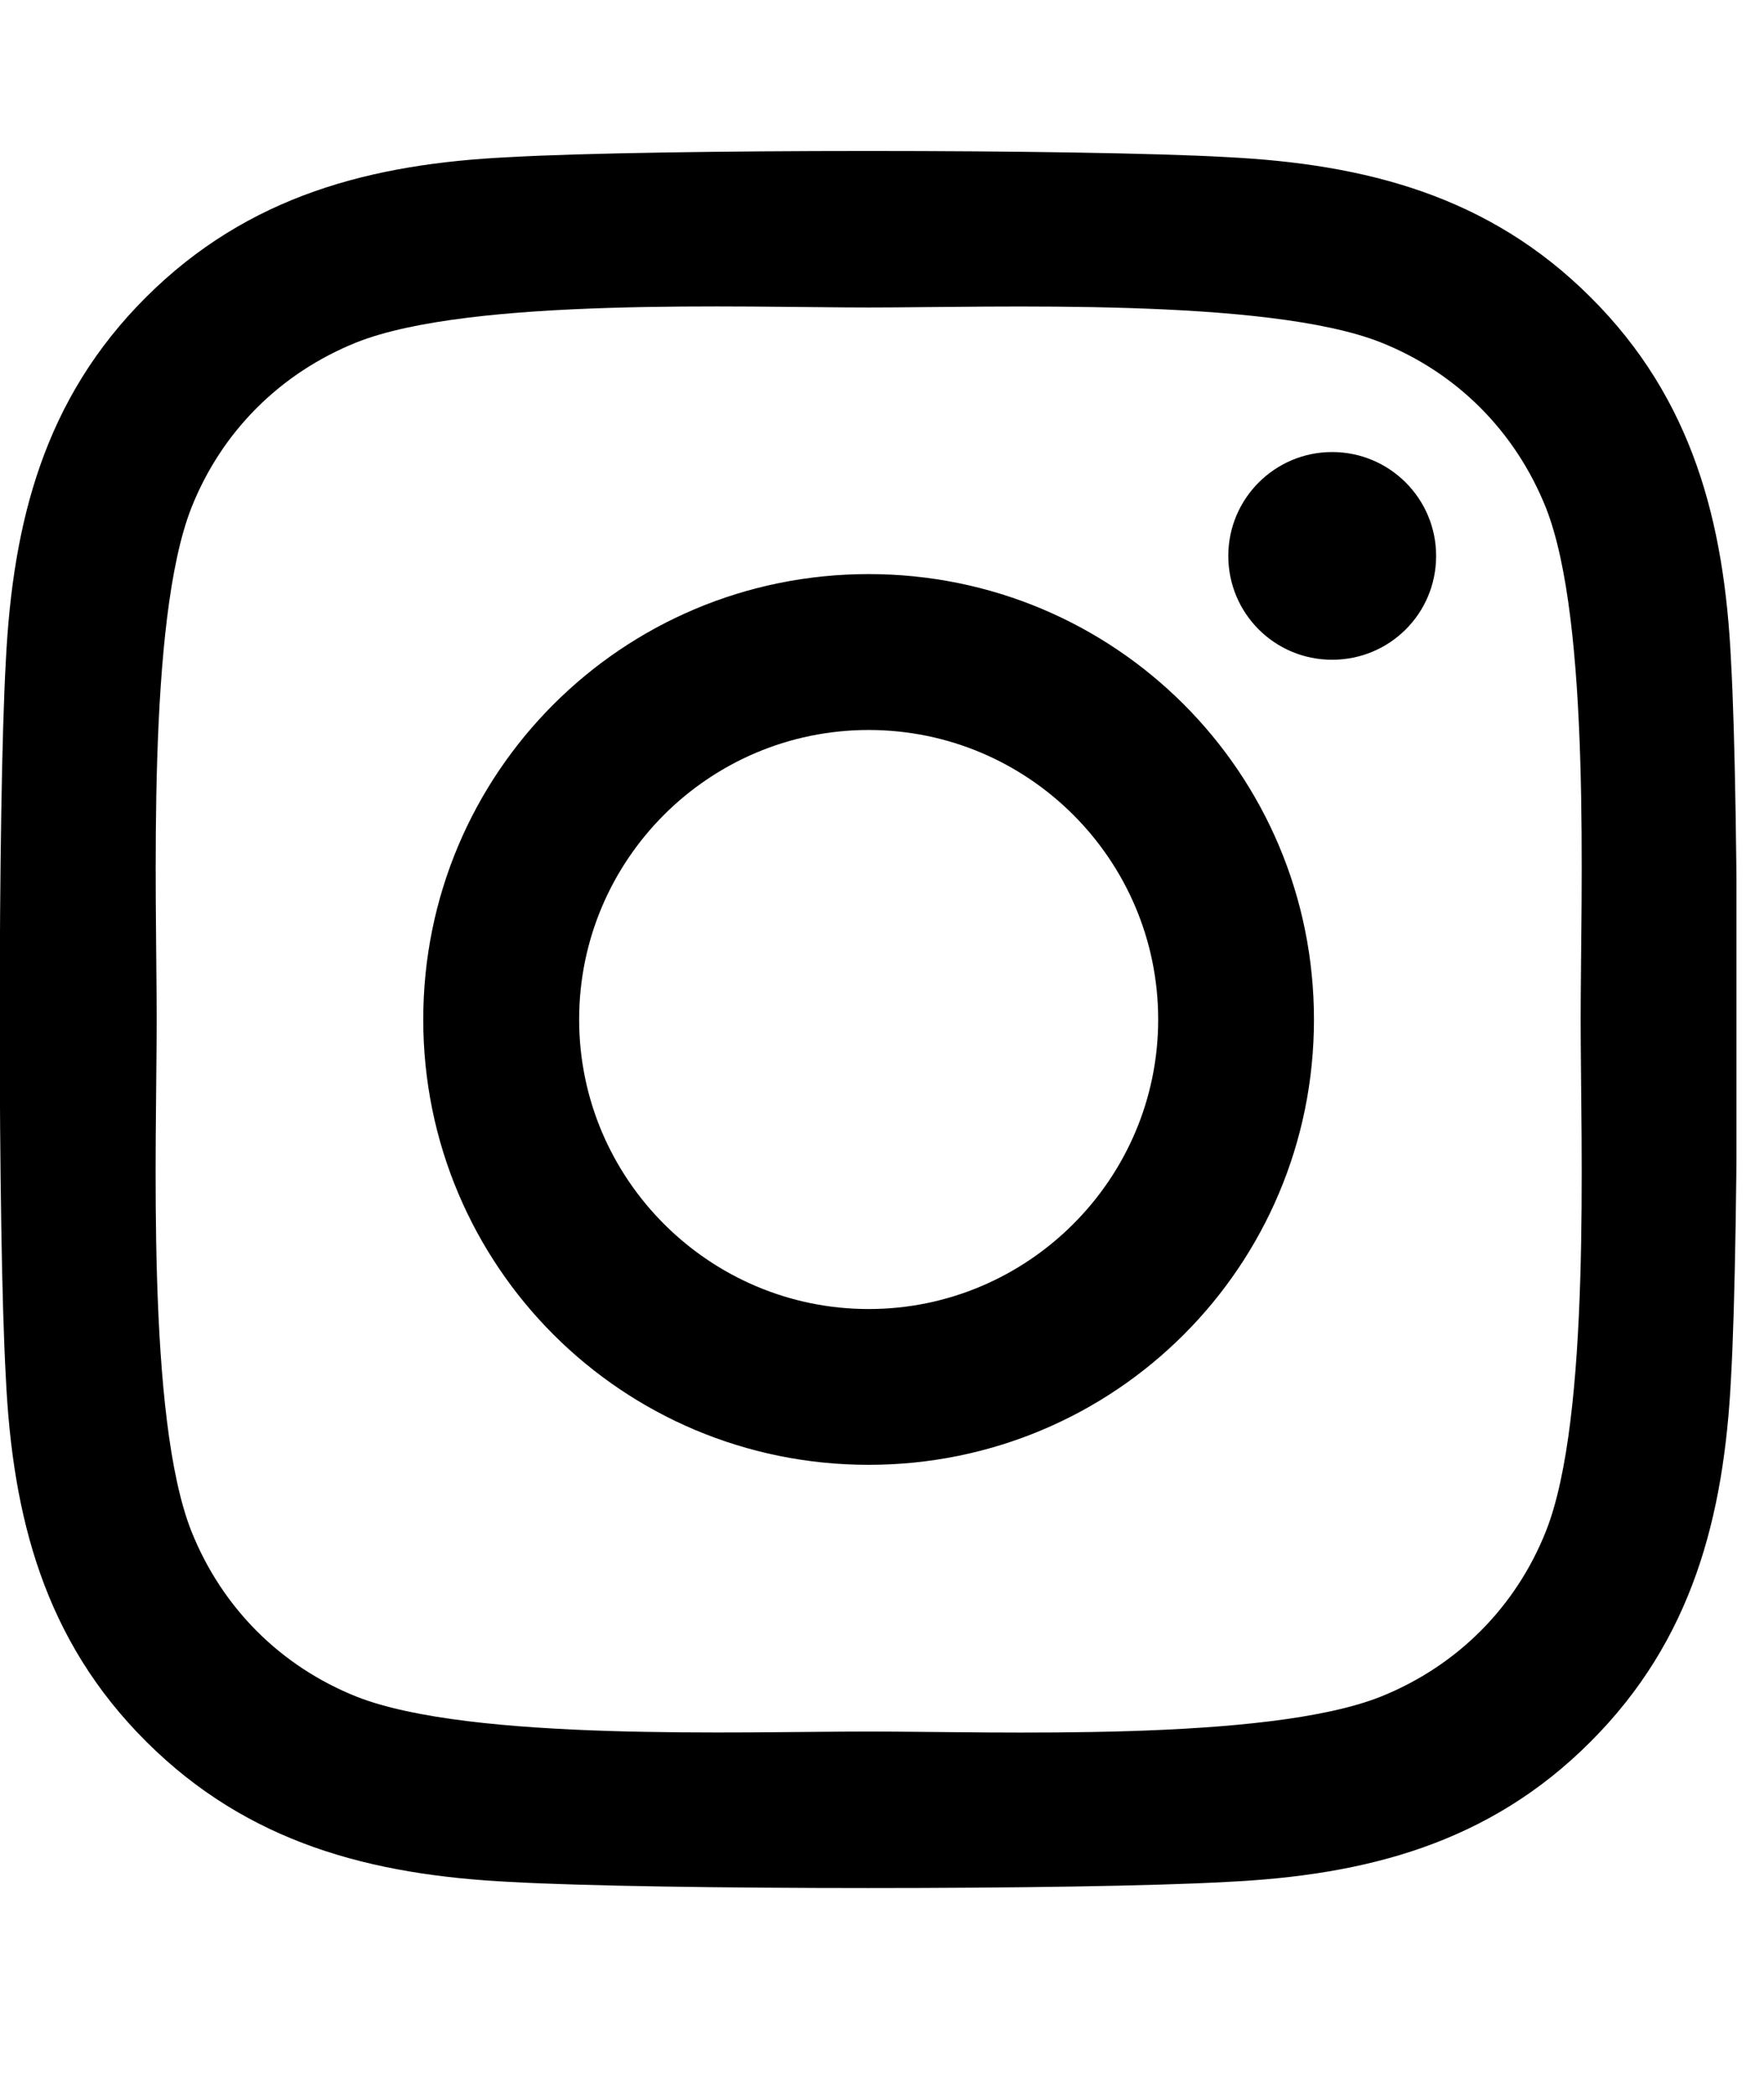 <?xml version="1.0" encoding="UTF-8"?>
<svg xmlns="http://www.w3.org/2000/svg" width="16" height="19" viewBox="0 0 16 19" fill="none">
  <g clip-path="url(#clip0_18_1704)">
    <path d="M7.879 5.207C5.643 5.207 3.839 7.011 3.839 9.247C3.839 11.483 5.643 13.286 7.879 13.286C10.115 13.286 11.918 11.483 11.918 9.247C11.918 7.011 10.115 5.207 7.879 5.207ZM7.879 11.873C6.434 11.873 5.253 10.695 5.253 9.247C5.253 7.798 6.43 6.621 7.879 6.621C9.327 6.621 10.505 7.798 10.505 9.247C10.505 10.695 9.324 11.873 7.879 11.873ZM13.026 5.042C13.026 5.566 12.604 5.984 12.083 5.984C11.56 5.984 11.141 5.562 11.141 5.042C11.141 4.522 11.563 4.1 12.083 4.1C12.604 4.1 13.026 4.522 13.026 5.042ZM15.701 5.998C15.641 4.736 15.353 3.618 14.428 2.697C13.507 1.776 12.389 1.488 11.127 1.425C9.826 1.351 5.928 1.351 4.627 1.425C3.368 1.484 2.25 1.773 1.326 2.694C0.401 3.615 0.116 4.733 0.053 5.995C-0.021 7.296 -0.021 11.194 0.053 12.495C0.113 13.757 0.401 14.875 1.326 15.796C2.25 16.718 3.365 17.006 4.627 17.069C5.928 17.143 9.826 17.143 11.127 17.069C12.389 17.009 13.507 16.721 14.428 15.796C15.349 14.875 15.638 13.757 15.701 12.495C15.775 11.194 15.775 7.299 15.701 5.998ZM14.021 13.891C13.746 14.58 13.215 15.111 12.523 15.389C11.486 15.8 9.025 15.705 7.879 15.705C6.733 15.705 4.268 15.796 3.235 15.389C2.546 15.114 2.015 14.584 1.737 13.891C1.326 12.854 1.421 10.393 1.421 9.247C1.421 8.101 1.329 5.636 1.737 4.603C2.011 3.914 2.542 3.383 3.235 3.105C4.272 2.694 6.733 2.789 7.879 2.789C9.025 2.789 11.489 2.697 12.523 3.105C13.212 3.379 13.743 3.91 14.021 4.603C14.432 5.64 14.337 8.101 14.337 9.247C14.337 10.393 14.432 12.857 14.021 13.891Z" fill="black"></path>
  </g>
  <defs>
    <clipPath id="clip0_18_1704">
      <path d="M0 0.25H15.75V18.25H0V0.25Z" fill="white"></path>
    </clipPath>
  </defs>
</svg>
